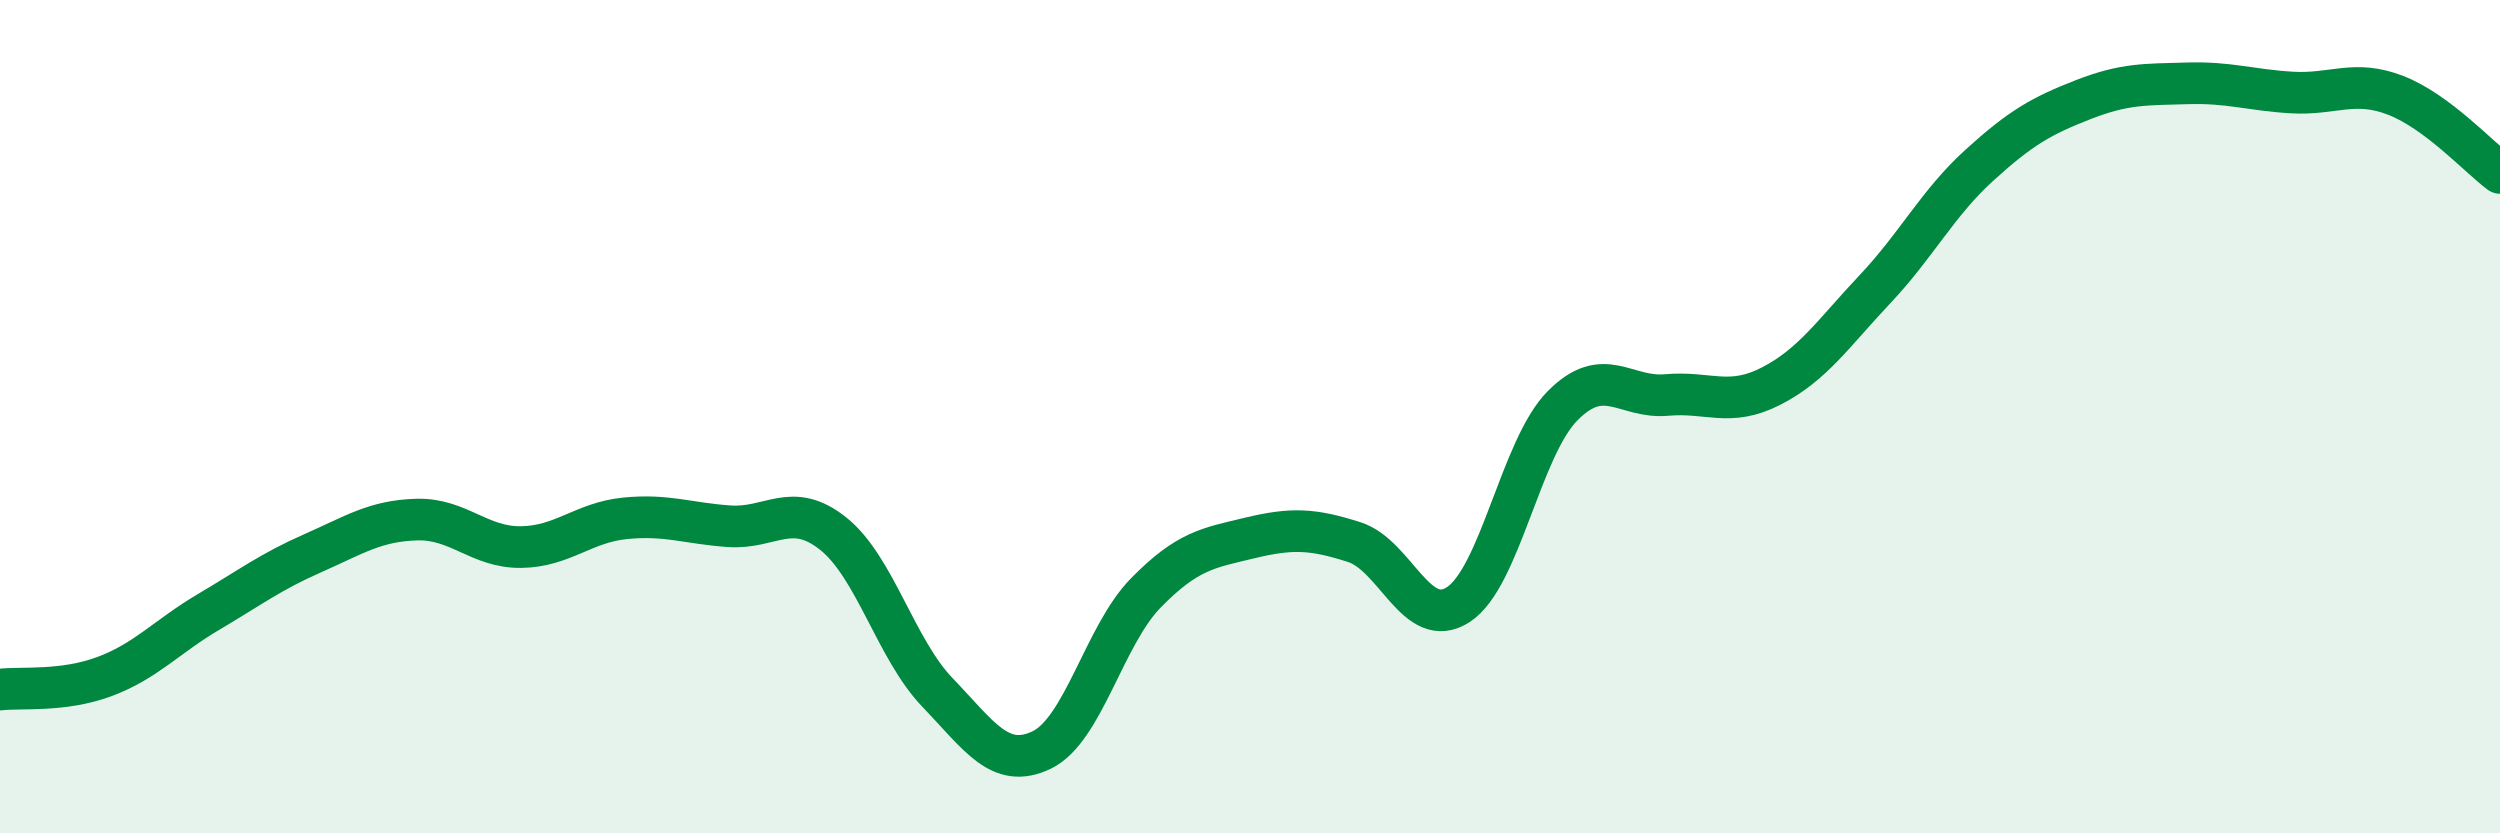 
    <svg width="60" height="20" viewBox="0 0 60 20" xmlns="http://www.w3.org/2000/svg">
      <path
        d="M 0,16.55 C 0.5,16.49 1.5,16.61 2.5,16.24 C 3.5,15.87 4,15.28 5,14.69 C 6,14.1 6.5,13.72 7.5,13.28 C 8.5,12.84 9,12.5 10,12.47 C 11,12.44 11.5,13.14 12.5,13.13 C 13.5,13.12 14,12.54 15,12.44 C 16,12.34 16.5,12.56 17.5,12.63 C 18.5,12.7 19,12.01 20,12.81 C 21,13.61 21.5,15.58 22.5,16.62 C 23.5,17.66 24,18.48 25,18 C 26,17.52 26.5,15.25 27.5,14.23 C 28.5,13.21 29,13.15 30,12.91 C 31,12.67 31.5,12.69 32.5,13.01 C 33.5,13.33 34,15.16 35,14.51 C 36,13.86 36.5,10.75 37.5,9.74 C 38.5,8.73 39,9.57 40,9.48 C 41,9.39 41.5,9.78 42.5,9.27 C 43.5,8.76 44,8 45,6.94 C 46,5.88 46.5,4.88 47.5,3.97 C 48.5,3.06 49,2.78 50,2.39 C 51,2 51.5,2.03 52.5,2 C 53.5,1.97 54,2.16 55,2.22 C 56,2.28 56.5,1.9 57.5,2.29 C 58.5,2.68 59.5,3.78 60,4.15L60 20L0 20Z"
        fill="#008740"
        opacity="0.1"
        stroke-linecap="round"
        stroke-linejoin="round"
      />
      <path
        d="M 0,16.55 C 0.5,16.49 1.5,16.61 2.5,16.24 C 3.5,15.87 4,15.28 5,14.69 C 6,14.1 6.5,13.72 7.5,13.28 C 8.5,12.84 9,12.5 10,12.47 C 11,12.44 11.5,13.14 12.5,13.13 C 13.5,13.12 14,12.54 15,12.44 C 16,12.34 16.5,12.56 17.5,12.63 C 18.5,12.7 19,12.01 20,12.81 C 21,13.61 21.5,15.58 22.5,16.62 C 23.5,17.66 24,18.48 25,18 C 26,17.52 26.5,15.25 27.5,14.23 C 28.5,13.21 29,13.15 30,12.91 C 31,12.67 31.5,12.69 32.5,13.01 C 33.5,13.33 34,15.16 35,14.51 C 36,13.86 36.5,10.75 37.5,9.74 C 38.5,8.73 39,9.57 40,9.48 C 41,9.39 41.5,9.78 42.5,9.27 C 43.5,8.76 44,8 45,6.94 C 46,5.88 46.5,4.88 47.5,3.97 C 48.5,3.06 49,2.78 50,2.39 C 51,2 51.5,2.03 52.5,2 C 53.5,1.97 54,2.16 55,2.22 C 56,2.28 56.5,1.9 57.5,2.29 C 58.5,2.68 59.5,3.78 60,4.15"
        stroke="#008740"
        stroke-width="1"
        fill="none"
        stroke-linecap="round"
        stroke-linejoin="round"
      />
    </svg>
  